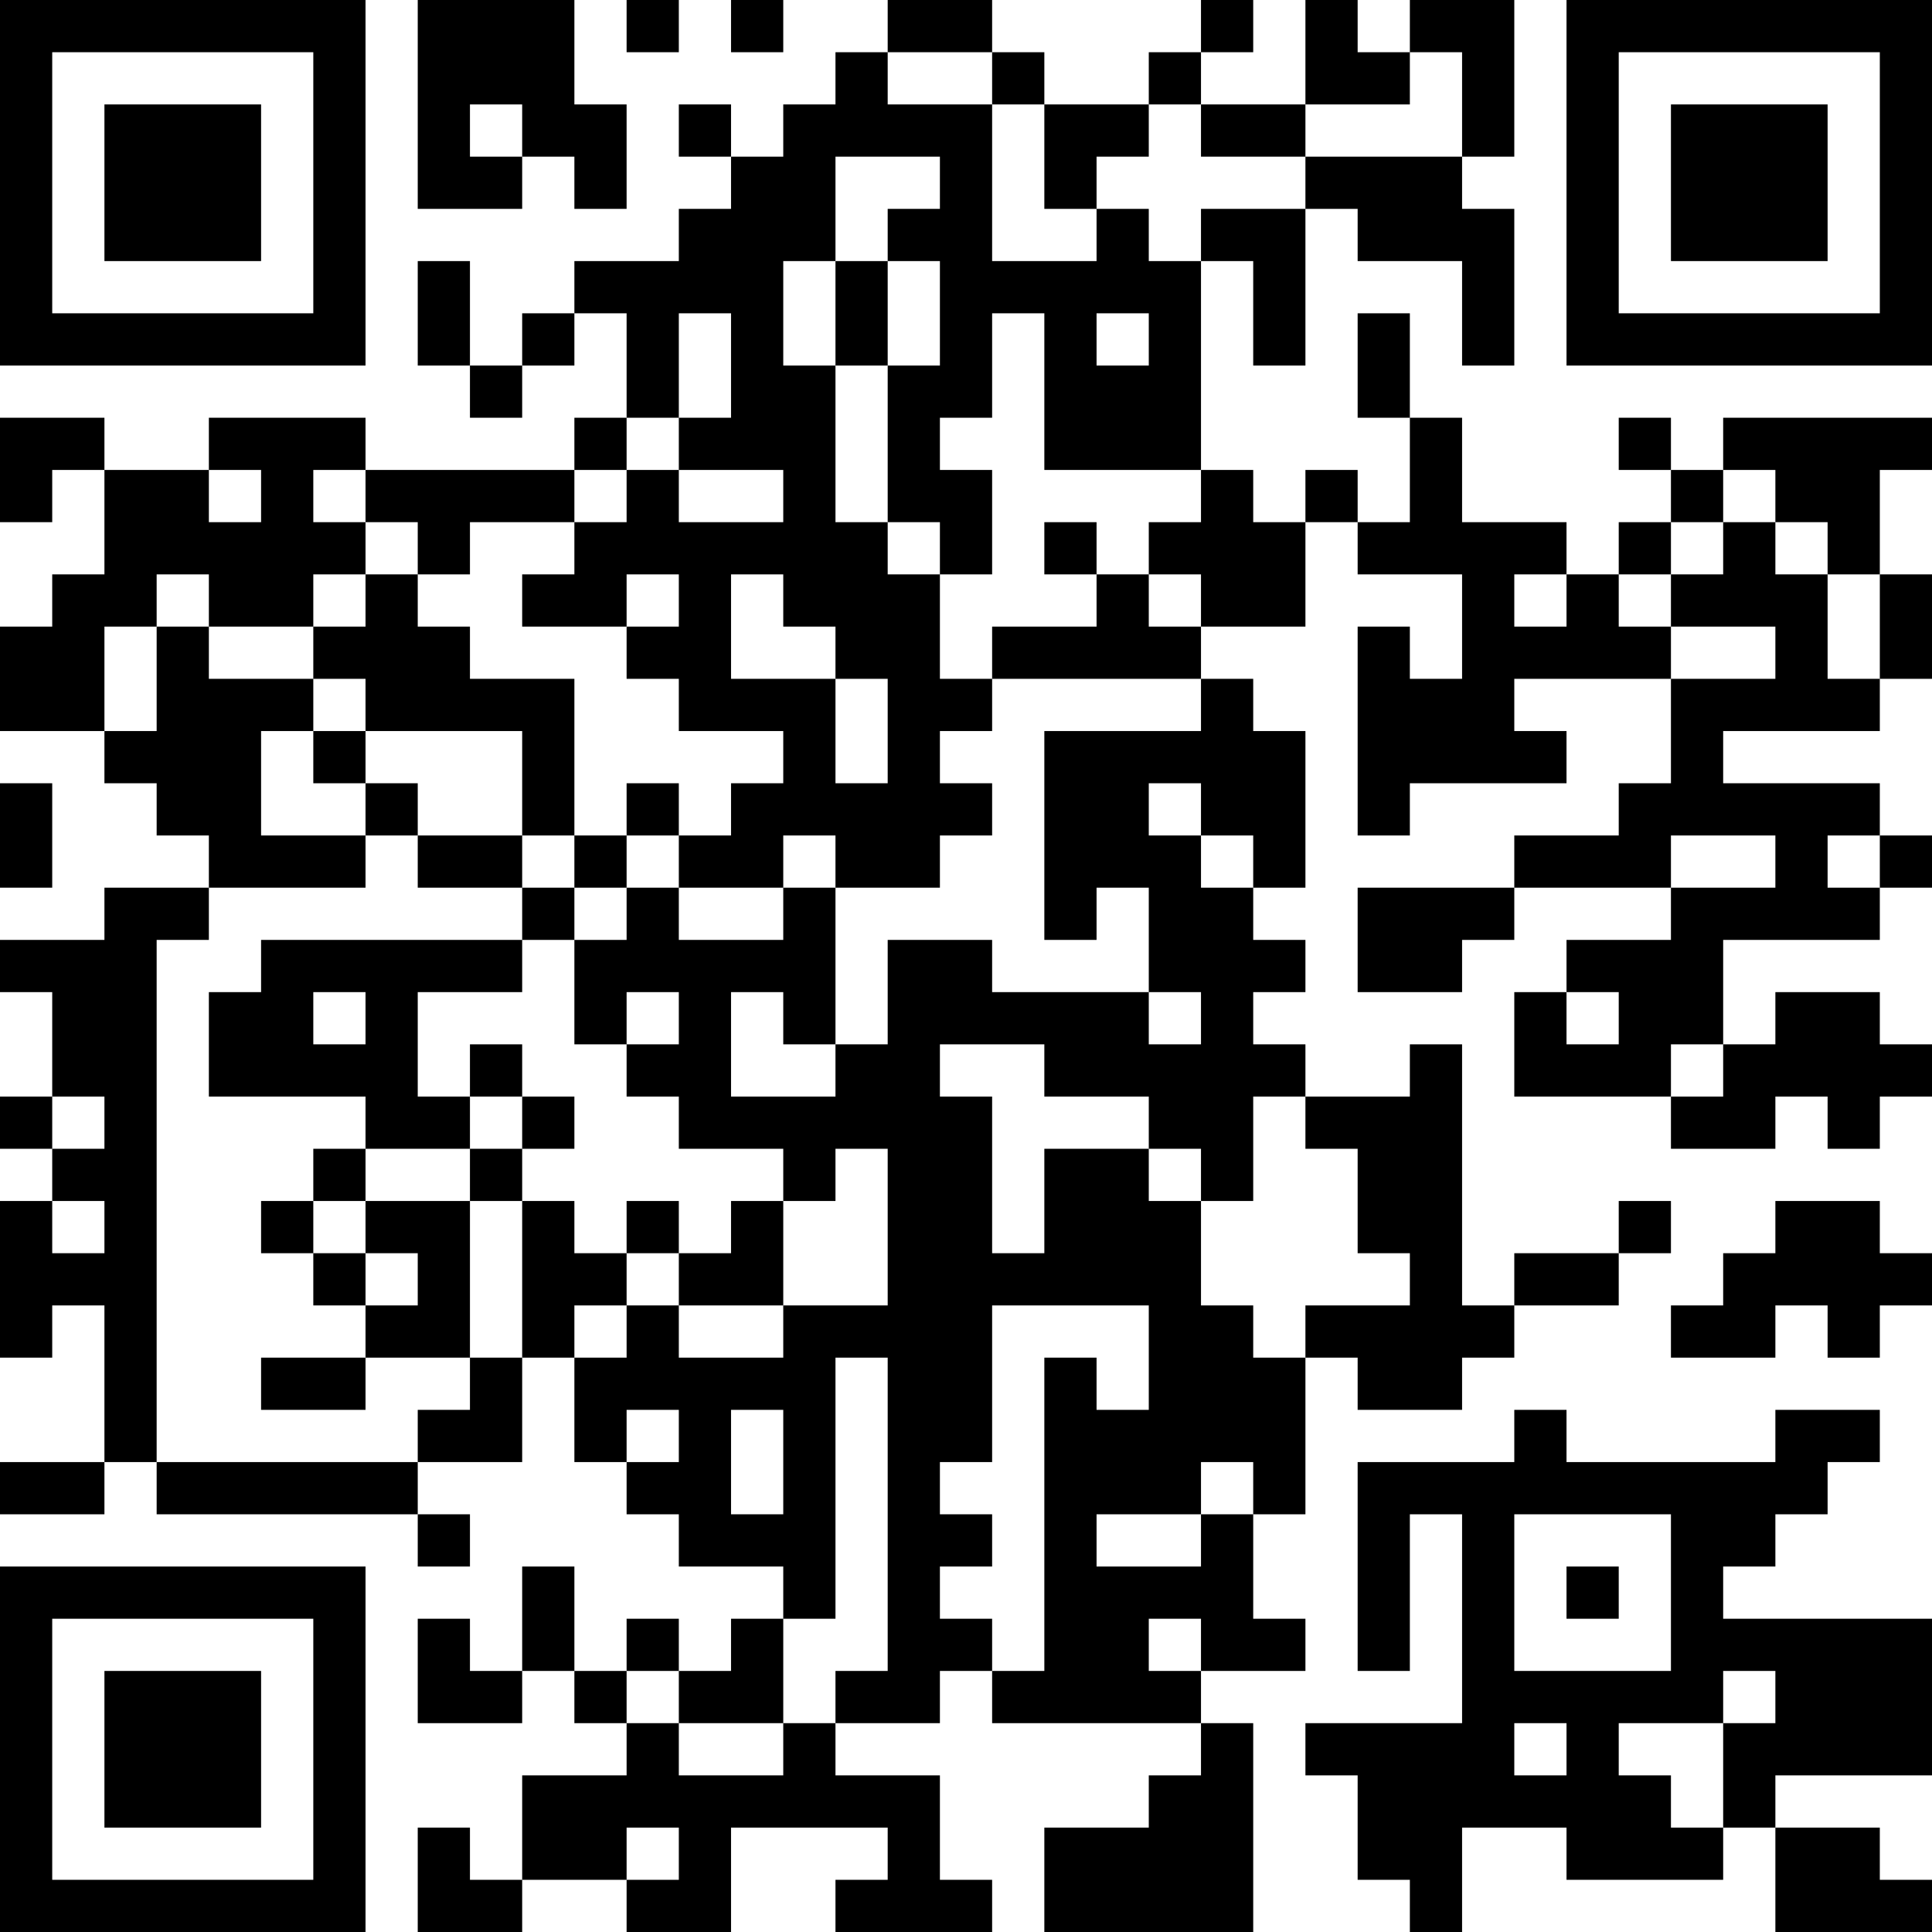 <?xml version="1.0" encoding="UTF-8"?>
<svg xmlns="http://www.w3.org/2000/svg" version="1.1" width="400" height="400" viewBox="0 0 400 400"><rect x="0" y="0" width="400" height="400" fill="#ffffff"/><g transform="scale(10.811)"><g transform="translate(0,0)"><path fill-rule="evenodd" d="M8 0L8 4L10 4L10 3L11 3L11 4L12 4L12 2L11 2L11 0ZM12 0L12 1L13 1L13 0ZM14 0L14 1L15 1L15 0ZM17 0L17 1L16 1L16 2L15 2L15 3L14 3L14 2L13 2L13 3L14 3L14 4L13 4L13 5L11 5L11 6L10 6L10 7L9 7L9 5L8 5L8 7L9 7L9 8L10 8L10 7L11 7L11 6L12 6L12 8L11 8L11 9L7 9L7 8L4 8L4 9L2 9L2 8L0 8L0 10L1 10L1 9L2 9L2 11L1 11L1 12L0 12L0 14L2 14L2 15L3 15L3 16L4 16L4 17L2 17L2 18L0 18L0 19L1 19L1 21L0 21L0 22L1 22L1 23L0 23L0 26L1 26L1 25L2 25L2 28L0 28L0 29L2 29L2 28L3 28L3 29L8 29L8 30L9 30L9 29L8 29L8 28L10 28L10 26L11 26L11 28L12 28L12 29L13 29L13 30L15 30L15 31L14 31L14 32L13 32L13 31L12 31L12 32L11 32L11 30L10 30L10 32L9 32L9 31L8 31L8 33L10 33L10 32L11 32L11 33L12 33L12 34L10 34L10 36L9 36L9 35L8 35L8 37L10 37L10 36L12 36L12 37L14 37L14 35L17 35L17 36L16 36L16 37L19 37L19 36L18 36L18 34L16 34L16 33L18 33L18 32L19 32L19 33L23 33L23 34L22 34L22 35L20 35L20 37L24 37L24 33L23 33L23 32L25 32L25 31L24 31L24 29L25 29L25 26L26 26L26 27L28 27L28 26L29 26L29 25L31 25L31 24L32 24L32 23L31 23L31 24L29 24L29 25L28 25L28 20L27 20L27 21L25 21L25 20L24 20L24 19L25 19L25 18L24 18L24 17L25 17L25 14L24 14L24 13L23 13L23 12L25 12L25 10L26 10L26 11L28 11L28 13L27 13L27 12L26 12L26 16L27 16L27 15L30 15L30 14L29 14L29 13L32 13L32 15L31 15L31 16L29 16L29 17L26 17L26 19L28 19L28 18L29 18L29 17L32 17L32 18L30 18L30 19L29 19L29 21L32 21L32 22L34 22L34 21L35 21L35 22L36 22L36 21L37 21L37 20L36 20L36 19L34 19L34 20L33 20L33 18L36 18L36 17L37 17L37 16L36 16L36 15L33 15L33 14L36 14L36 13L37 13L37 11L36 11L36 9L37 9L37 8L33 8L33 9L32 9L32 8L31 8L31 9L32 9L32 10L31 10L31 11L30 11L30 10L28 10L28 8L27 8L27 6L26 6L26 8L27 8L27 10L26 10L26 9L25 9L25 10L24 10L24 9L23 9L23 5L24 5L24 7L25 7L25 4L26 4L26 5L28 5L28 7L29 7L29 4L28 4L28 3L29 3L29 0L27 0L27 1L26 1L26 0L25 0L25 2L23 2L23 1L24 1L24 0L23 0L23 1L22 1L22 2L20 2L20 1L19 1L19 0ZM17 1L17 2L19 2L19 5L21 5L21 4L22 4L22 5L23 5L23 4L25 4L25 3L28 3L28 1L27 1L27 2L25 2L25 3L23 3L23 2L22 2L22 3L21 3L21 4L20 4L20 2L19 2L19 1ZM9 2L9 3L10 3L10 2ZM16 3L16 5L15 5L15 7L16 7L16 10L17 10L17 11L18 11L18 13L19 13L19 14L18 14L18 15L19 15L19 16L18 16L18 17L16 17L16 16L15 16L15 17L13 17L13 16L14 16L14 15L15 15L15 14L13 14L13 13L12 13L12 12L13 12L13 11L12 11L12 12L10 12L10 11L11 11L11 10L12 10L12 9L13 9L13 10L15 10L15 9L13 9L13 8L14 8L14 6L13 6L13 8L12 8L12 9L11 9L11 10L9 10L9 11L8 11L8 10L7 10L7 9L6 9L6 10L7 10L7 11L6 11L6 12L4 12L4 11L3 11L3 12L2 12L2 14L3 14L3 12L4 12L4 13L6 13L6 14L5 14L5 16L7 16L7 17L4 17L4 18L3 18L3 28L8 28L8 27L9 27L9 26L10 26L10 23L11 23L11 24L12 24L12 25L11 25L11 26L12 26L12 25L13 25L13 26L15 26L15 25L17 25L17 22L16 22L16 23L15 23L15 22L13 22L13 21L12 21L12 20L13 20L13 19L12 19L12 20L11 20L11 18L12 18L12 17L13 17L13 18L15 18L15 17L16 17L16 20L15 20L15 19L14 19L14 21L16 21L16 20L17 20L17 18L19 18L19 19L22 19L22 20L23 20L23 19L22 19L22 17L21 17L21 18L20 18L20 14L23 14L23 13L19 13L19 12L21 12L21 11L22 11L22 12L23 12L23 11L22 11L22 10L23 10L23 9L20 9L20 6L19 6L19 8L18 8L18 9L19 9L19 11L18 11L18 10L17 10L17 7L18 7L18 5L17 5L17 4L18 4L18 3ZM16 5L16 7L17 7L17 5ZM21 6L21 7L22 7L22 6ZM4 9L4 10L5 10L5 9ZM33 9L33 10L32 10L32 11L31 11L31 12L32 12L32 13L34 13L34 12L32 12L32 11L33 11L33 10L34 10L34 11L35 11L35 13L36 13L36 11L35 11L35 10L34 10L34 9ZM20 10L20 11L21 11L21 10ZM7 11L7 12L6 12L6 13L7 13L7 14L6 14L6 15L7 15L7 16L8 16L8 17L10 17L10 18L5 18L5 19L4 19L4 21L7 21L7 22L6 22L6 23L5 23L5 24L6 24L6 25L7 25L7 26L5 26L5 27L7 27L7 26L9 26L9 23L10 23L10 22L11 22L11 21L10 21L10 20L9 20L9 21L8 21L8 19L10 19L10 18L11 18L11 17L12 17L12 16L13 16L13 15L12 15L12 16L11 16L11 13L9 13L9 12L8 12L8 11ZM14 11L14 13L16 13L16 15L17 15L17 13L16 13L16 12L15 12L15 11ZM29 11L29 12L30 12L30 11ZM7 14L7 15L8 15L8 16L10 16L10 17L11 17L11 16L10 16L10 14ZM0 15L0 17L1 17L1 15ZM22 15L22 16L23 16L23 17L24 17L24 16L23 16L23 15ZM32 16L32 17L34 17L34 16ZM35 16L35 17L36 17L36 16ZM6 19L6 20L7 20L7 19ZM30 19L30 20L31 20L31 19ZM18 20L18 21L19 21L19 24L20 24L20 22L22 22L22 23L23 23L23 25L24 25L24 26L25 26L25 25L27 25L27 24L26 24L26 22L25 22L25 21L24 21L24 23L23 23L23 22L22 22L22 21L20 21L20 20ZM32 20L32 21L33 21L33 20ZM1 21L1 22L2 22L2 21ZM9 21L9 22L7 22L7 23L6 23L6 24L7 24L7 25L8 25L8 24L7 24L7 23L9 23L9 22L10 22L10 21ZM1 23L1 24L2 24L2 23ZM12 23L12 24L13 24L13 25L15 25L15 23L14 23L14 24L13 24L13 23ZM34 23L34 24L33 24L33 25L32 25L32 26L34 26L34 25L35 25L35 26L36 26L36 25L37 25L37 24L36 24L36 23ZM19 25L19 28L18 28L18 29L19 29L19 30L18 30L18 31L19 31L19 32L20 32L20 26L21 26L21 27L22 27L22 25ZM16 26L16 31L15 31L15 33L13 33L13 32L12 32L12 33L13 33L13 34L15 34L15 33L16 33L16 32L17 32L17 26ZM12 27L12 28L13 28L13 27ZM14 27L14 29L15 29L15 27ZM29 27L29 28L26 28L26 32L27 32L27 29L28 29L28 33L25 33L25 34L26 34L26 36L27 36L27 37L28 37L28 35L30 35L30 36L33 36L33 35L34 35L34 37L37 37L37 36L36 36L36 35L34 35L34 34L37 34L37 31L33 31L33 30L34 30L34 29L35 29L35 28L36 28L36 27L34 27L34 28L30 28L30 27ZM23 28L23 29L21 29L21 30L23 30L23 29L24 29L24 28ZM29 29L29 32L32 32L32 29ZM30 30L30 31L31 31L31 30ZM22 31L22 32L23 32L23 31ZM33 32L33 33L31 33L31 34L32 34L32 35L33 35L33 33L34 33L34 32ZM29 33L29 34L30 34L30 33ZM12 35L12 36L13 36L13 35ZM0 0L0 7L7 7L7 0ZM1 1L1 6L6 6L6 1ZM2 2L2 5L5 5L5 2ZM30 0L30 7L37 7L37 0ZM31 1L31 6L36 6L36 1ZM32 2L32 5L35 5L35 2ZM0 30L0 37L7 37L7 30ZM1 31L1 36L6 36L6 31ZM2 32L2 35L5 35L5 32Z" fill="#000000"/></g></g></svg>
